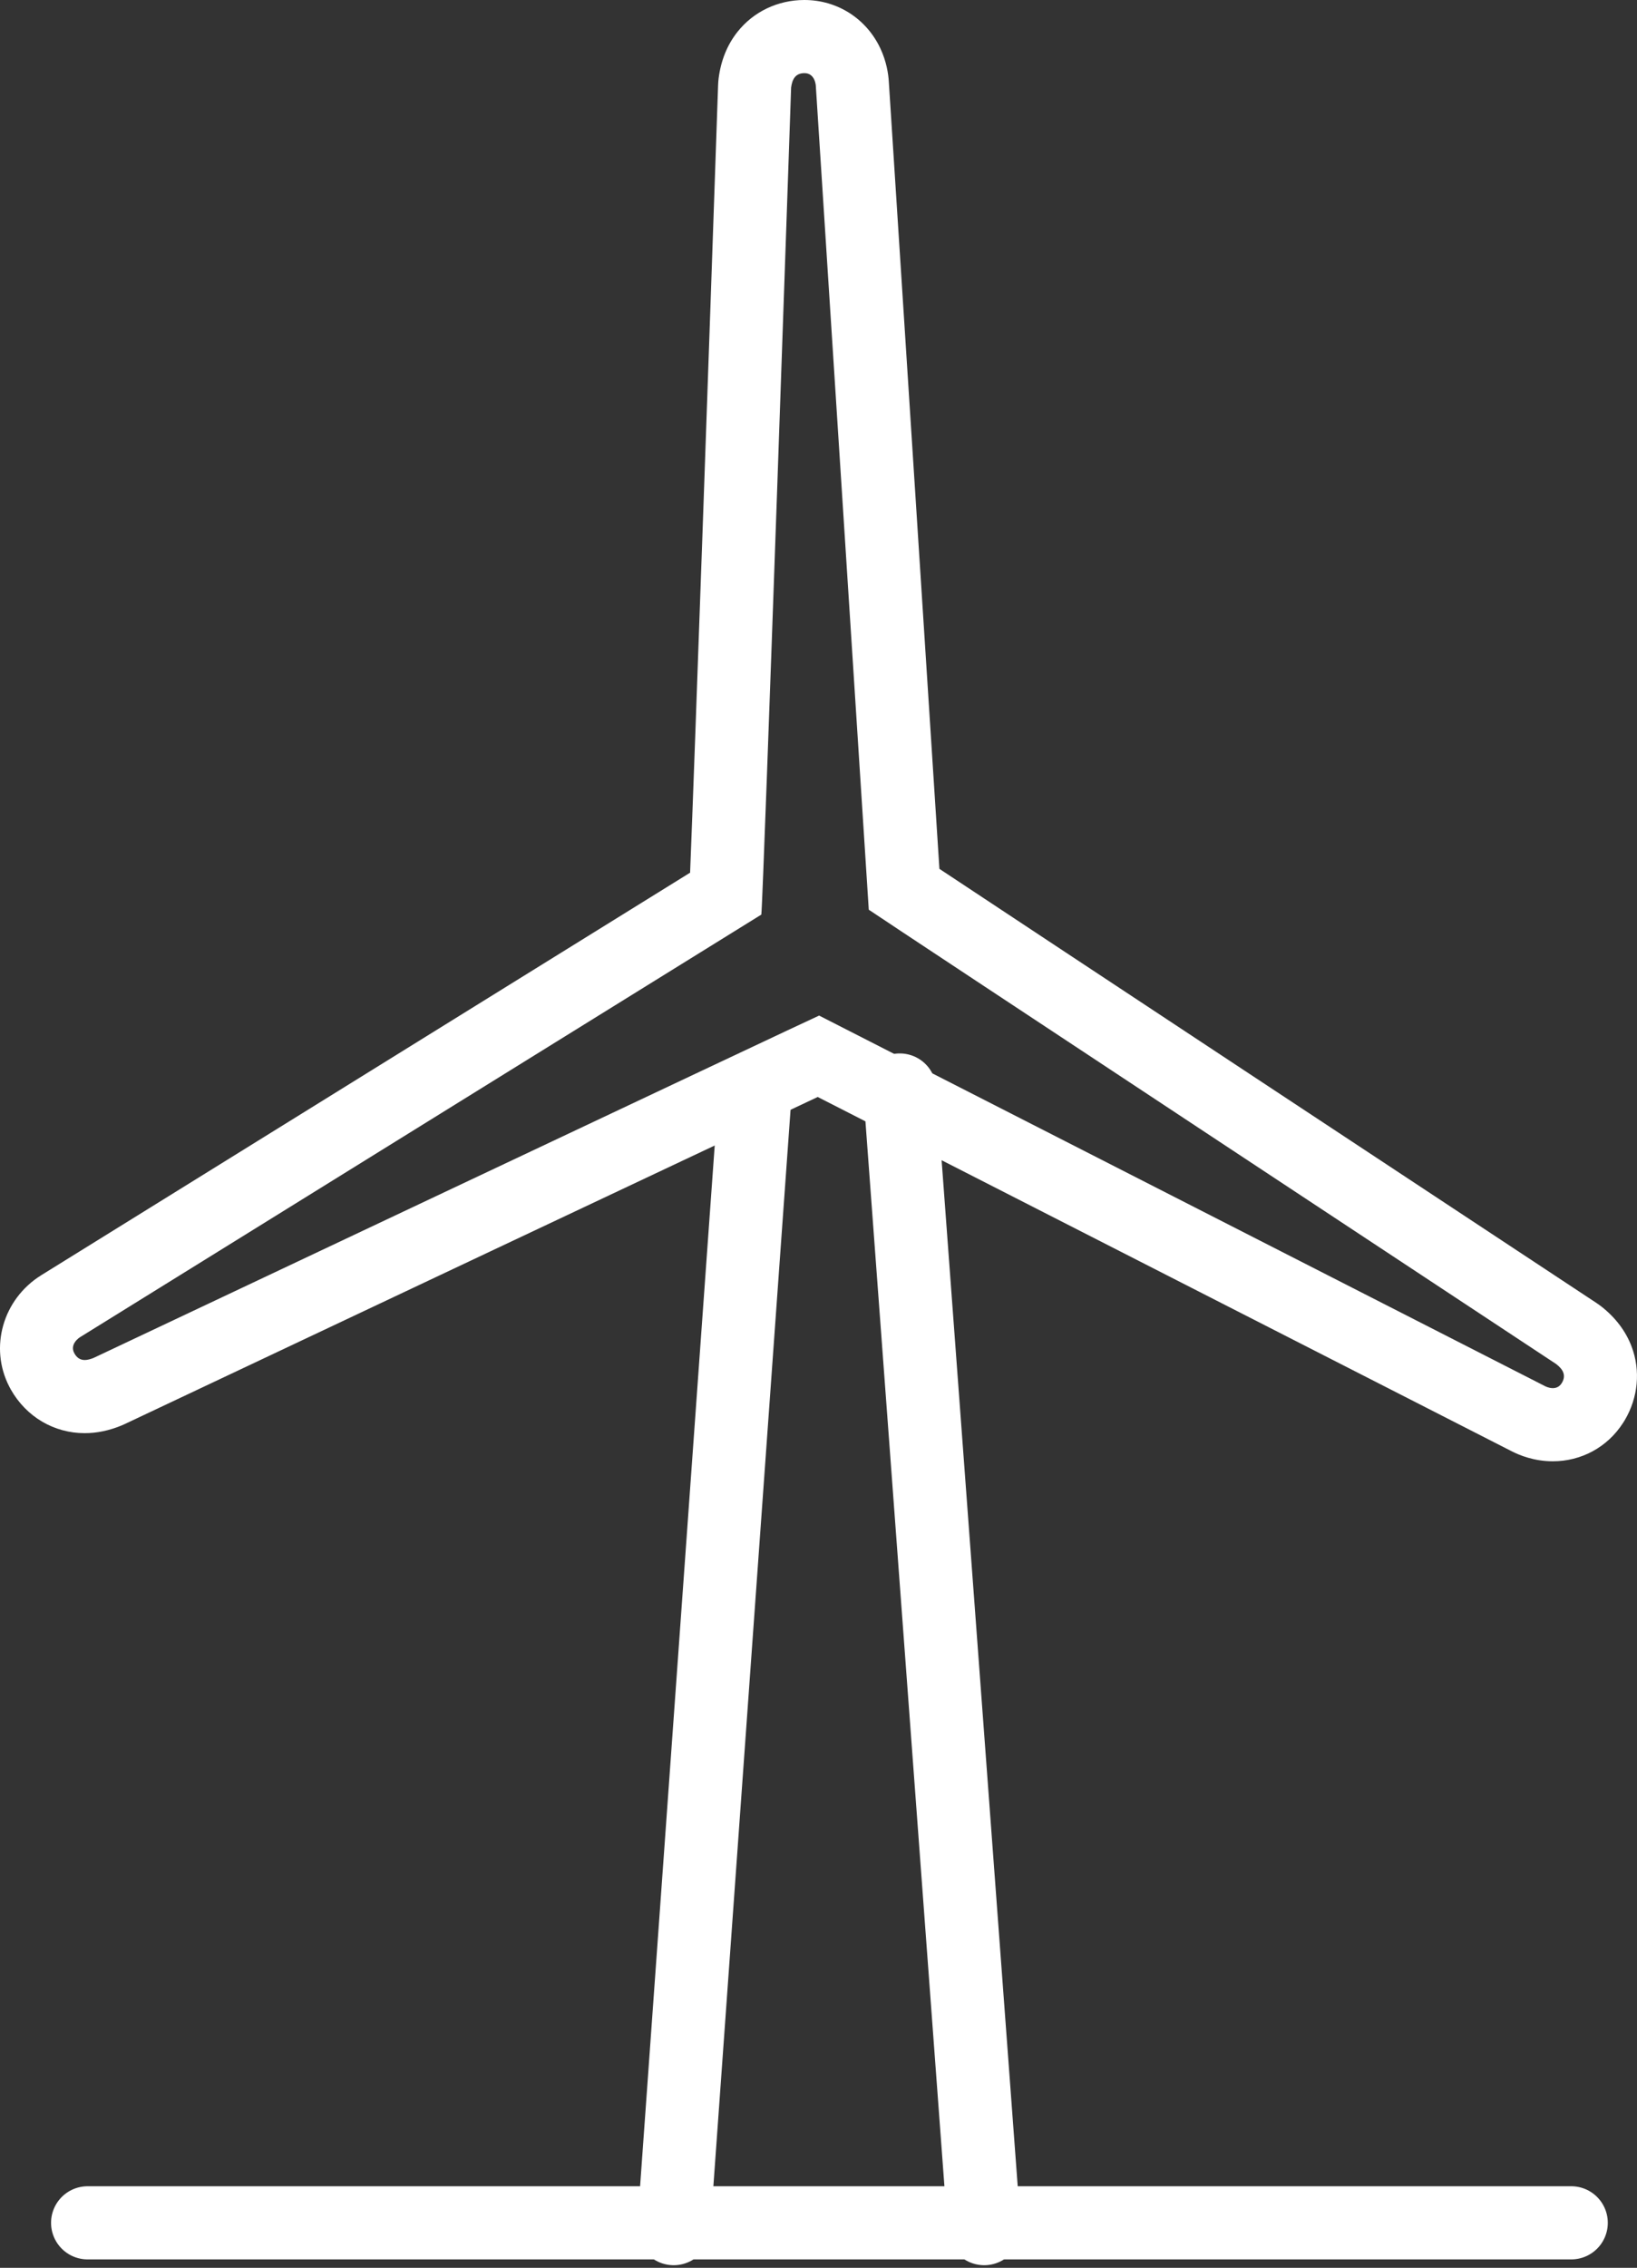 <svg xmlns="http://www.w3.org/2000/svg" width="44.795" height="62.009" viewBox="0 0 44.795 62.009">
  <rect x="0" y="0" width="44.795" height="62.009" fill="#333333" stroke="none"/>
  <g id="icon" transform="translate(-929.874 -448.698)">
    <g id="icon-2" data-name="icon" transform="translate(931.87 450.698)">
      <g id="Path_101" data-name="Path 101" transform="translate(-897.87 -450.698)" fill="none" stroke-linecap="round" stroke-linejoin="round">
        <path d="M938.46,486s-18.385-12.127-18.813-12.425L918.2,451.045s-.015-.347-.311-.347h0c-.249,0-.334.172-.363.4,0,0-.759,22.121-.815,22.612l-18.648,11.558s-.3.184-.148.442h0c.124.217.314.207.524.121,0,0,19.623-9.265,19.854-9.36L938.155,486.6s.306.165.457-.089h0C938.74,486.3,938.638,486.136,938.46,486Z" stroke="none"/>
        <path d="M 938.365 486.654 C 938.451 486.654 938.546 486.623 938.612 486.512 L 938.613 486.512 C 938.74 486.297 938.638 486.136 938.46 485.997 C 938.46 485.997 920.076 473.87 919.647 473.572 L 918.198 451.045 C 918.198 451.045 918.183 450.698 917.887 450.698 L 917.886 450.698 C 917.636 450.699 917.551 450.87 917.522 451.093 C 917.522 451.093 916.763 473.215 916.707 473.706 L 898.059 485.264 C 898.059 485.264 897.764 485.448 897.911 485.706 L 897.911 485.706 C 897.984 485.836 898.082 485.885 898.193 485.885 C 898.268 485.885 898.35 485.862 898.435 485.828 C 898.435 485.828 918.057 476.563 918.288 476.467 L 938.155 486.601 C 938.155 486.601 938.252 486.654 938.365 486.654 M 938.365 488.654 C 937.855 488.654 937.451 488.489 937.238 488.379 L 918.25 478.693 C 915.068 480.188 903.924 485.447 899.288 487.636 C 899.257 487.651 899.225 487.665 899.193 487.678 C 898.859 487.815 898.523 487.885 898.193 487.885 C 897.351 487.885 896.596 487.44 896.172 486.695 C 896.156 486.666 896.14 486.637 896.125 486.607 C 895.578 485.541 895.95 484.223 897 483.568 C 897.002 483.566 897.004 483.565 897.006 483.564 L 914.758 472.56 C 914.891 469.25 915.268 458.475 915.524 451.025 C 915.526 450.962 915.531 450.9 915.539 450.837 C 915.602 450.348 915.775 449.922 916.054 449.57 C 916.491 449.018 917.156 448.7 917.879 448.698 C 917.882 448.698 917.884 448.698 917.886 448.698 C 918.785 448.698 919.58 449.205 919.964 450.021 C 920.136 450.387 920.183 450.729 920.195 450.921 L 921.58 472.455 C 924.582 474.445 935.162 481.425 939.562 484.327 C 939.608 484.358 939.654 484.391 939.698 484.425 C 940.086 484.731 940.363 485.099 940.522 485.519 C 940.77 486.177 940.701 486.911 940.333 487.532 C 940.317 487.558 940.302 487.583 940.285 487.608 C 939.862 488.265 939.15 488.654 938.365 488.654 Z" stroke="none" fill="#fff"/>
      </g>
      <line id="Line_46" data-name="Line 46" x1="2.234" y2="31.134" transform="translate(16.439 27.804)" fill="none" stroke="#fff" stroke-linecap="round" stroke-linejoin="round" stroke-width="2"/>
      <line id="Line_47" data-name="Line 47" x1="2.311" y1="31.134" transform="translate(22.625 27.804)" fill="none" stroke="#fff" stroke-linecap="round" stroke-linejoin="round" stroke-width="2"/>
      <line id="Line_45" data-name="Line 45" x2="40.599" transform="translate(0.401 58.779)" fill="none" stroke="#fff" stroke-linecap="round" stroke-linejoin="round" stroke-width="2"/>
    </g>
  </g>
</svg>
